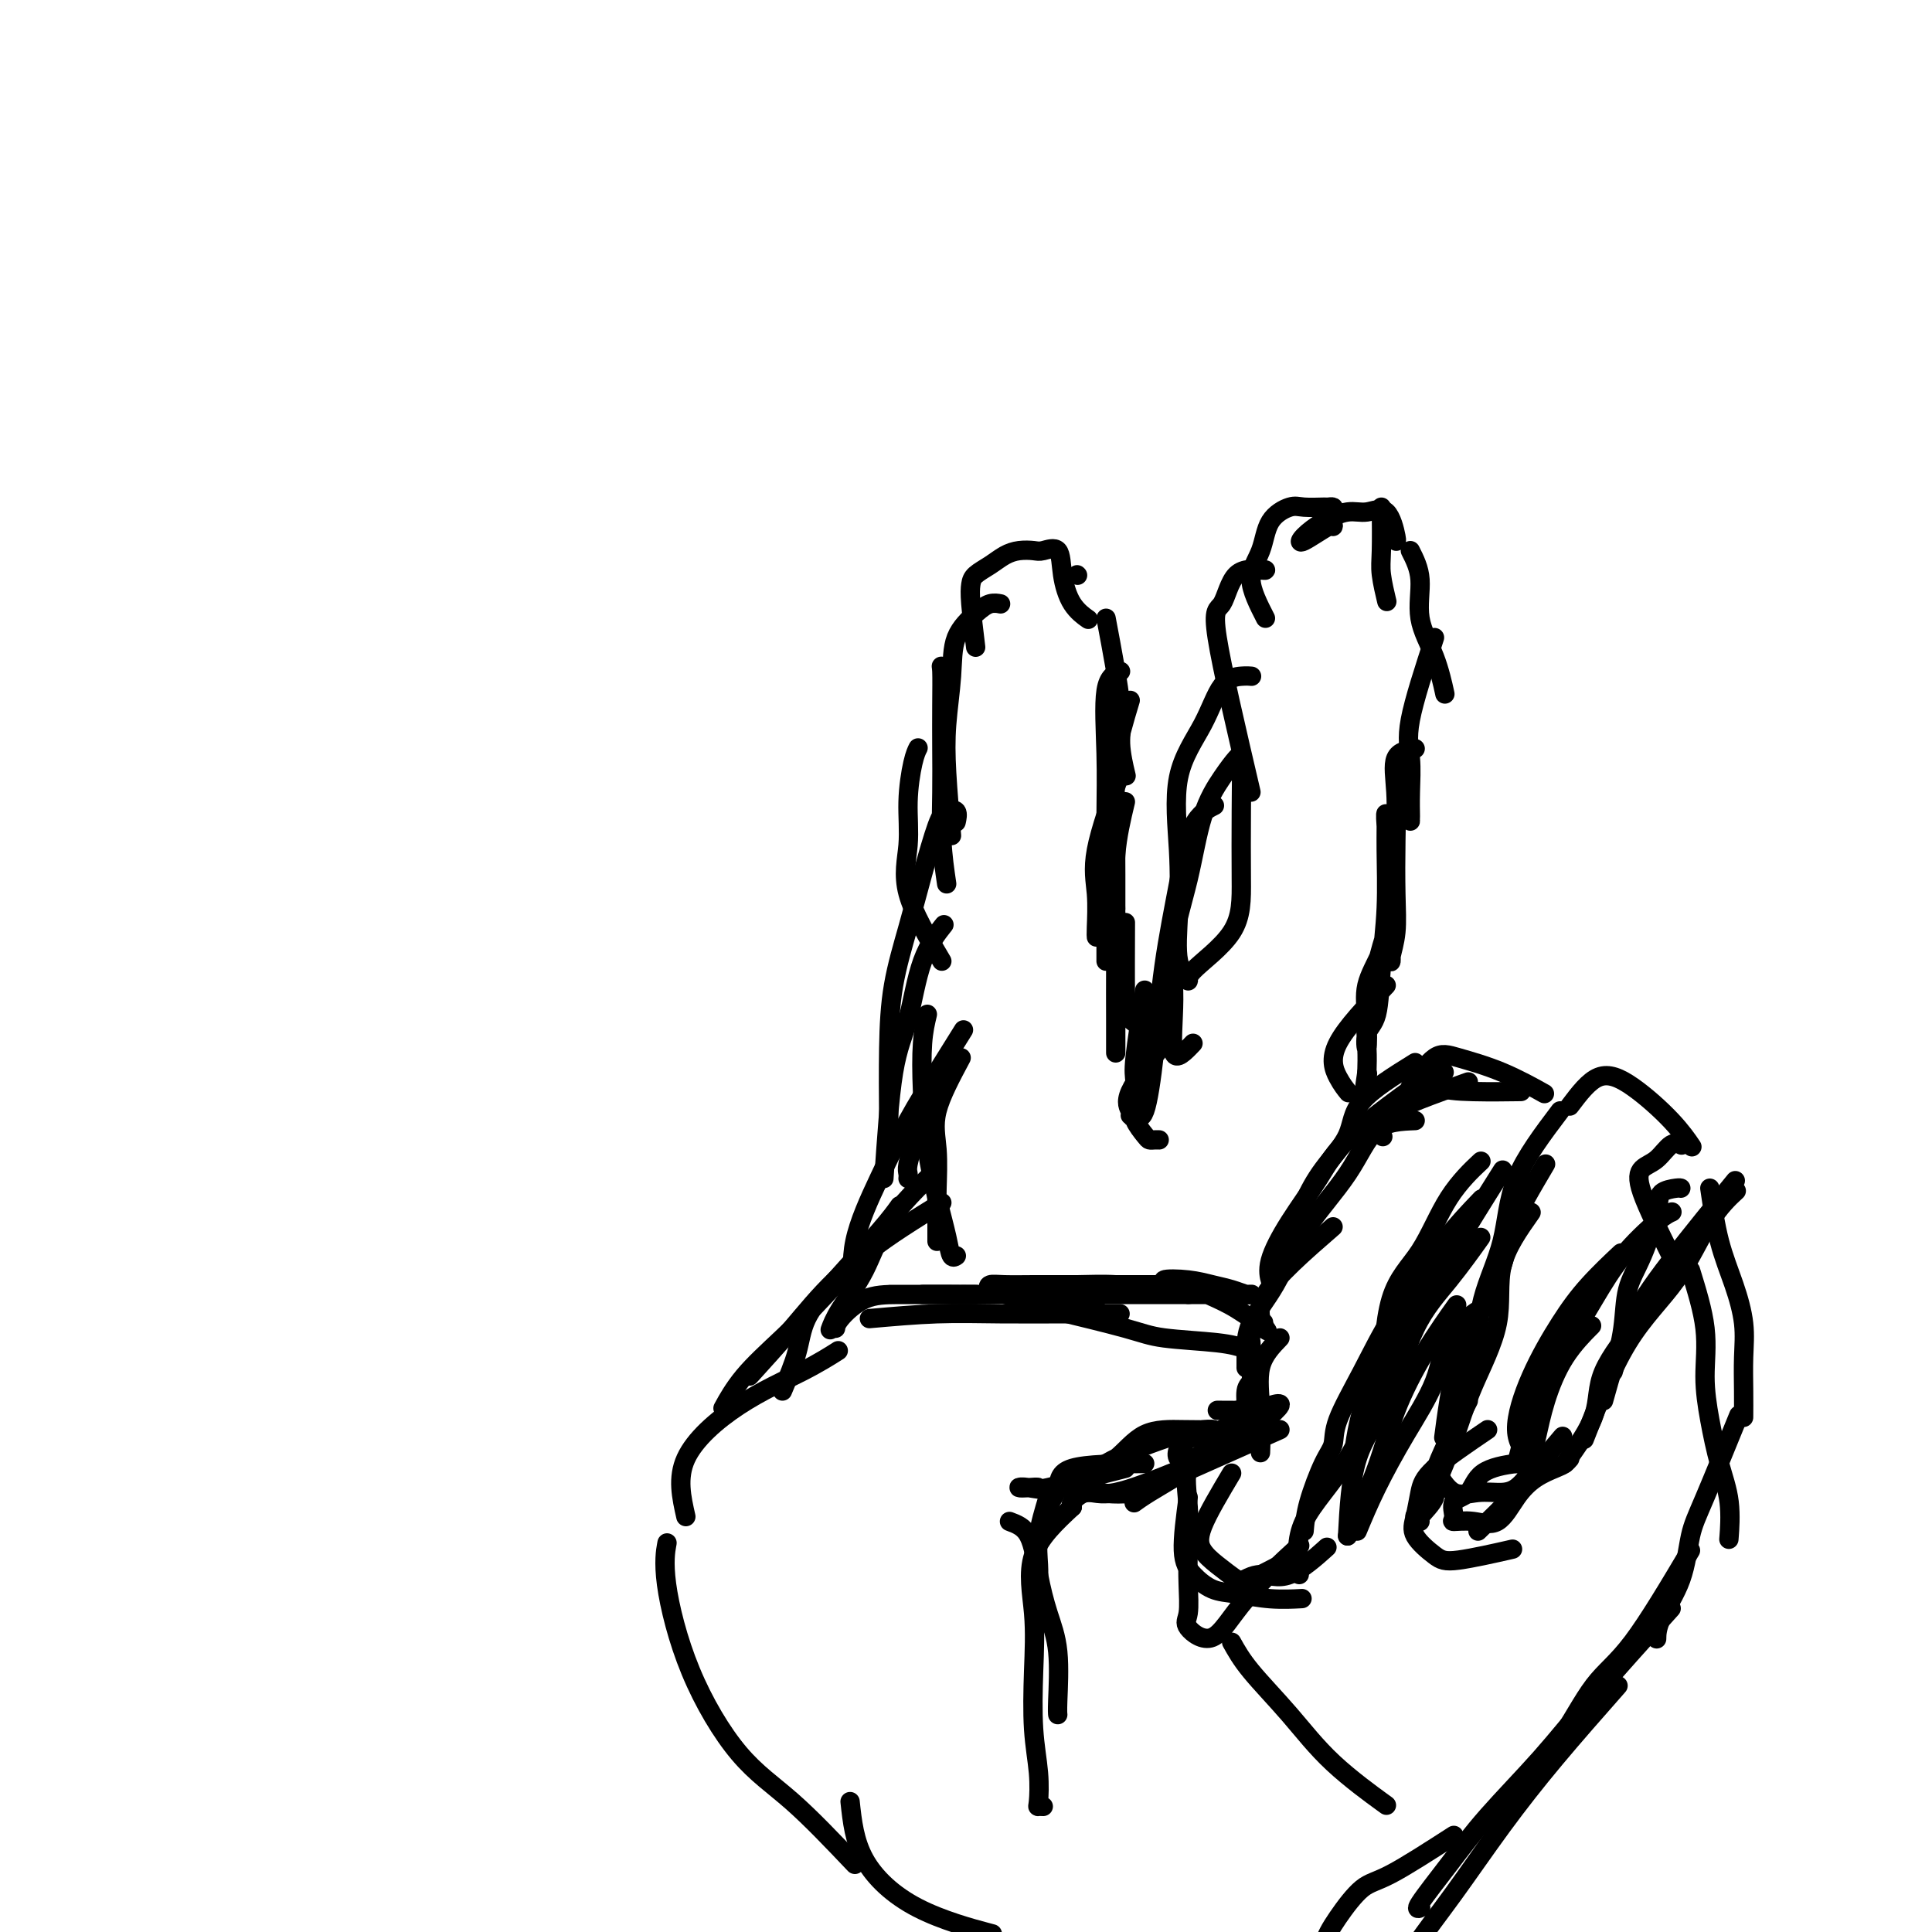 <svg viewBox='0 0 400 400' version='1.1' xmlns='http://www.w3.org/2000/svg' xmlns:xlink='http://www.w3.org/1999/xlink'><g fill='none' stroke='#000000' stroke-width='4' stroke-linecap='round' stroke-linejoin='round'><path d='M177,386c-4.512,-4.749 -9.023,-9.497 -13,-13c-3.977,-3.503 -7.419,-5.759 -11,-10c-3.581,-4.241 -7.300,-10.467 -10,-17c-2.700,-6.533 -4.381,-13.374 -5,-18c-0.619,-4.626 -0.177,-7.036 0,-8c0.177,-0.964 0.088,-0.482 0,0'/><path d='M142,314c-0.907,-4.006 -1.815,-8.013 0,-12c1.815,-3.987 6.352,-7.955 11,-11c4.648,-3.045 9.405,-5.166 13,-7c3.595,-1.834 6.027,-3.381 7,-4c0.973,-0.619 0.486,-0.309 0,0'/><path d='M180,273c4.789,-0.423 9.579,-0.845 14,-1c4.421,-0.155 8.474,-0.041 13,0c4.526,0.041 9.526,0.011 14,0c4.474,-0.011 8.421,-0.003 10,0c1.579,0.003 0.789,0.002 0,0'/><path d='M217,271c6.150,1.486 12.300,2.973 16,4c3.700,1.027 4.951,1.595 8,2c3.049,0.405 7.898,0.648 11,1c3.102,0.352 4.458,0.815 5,1c0.542,0.185 0.271,0.093 0,0'/><path d='M265,277c-1.690,1.756 -3.381,3.512 -4,6c-0.619,2.488 -0.167,5.708 0,9c0.167,3.292 0.048,6.655 0,8c-0.048,1.345 -0.024,0.673 0,0'/><path d='M265,296c-7.282,3.230 -14.565,6.459 -18,8c-3.435,1.541 -3.024,1.392 -4,2c-0.976,0.608 -3.340,1.971 -5,3c-1.660,1.029 -2.617,1.722 -3,2c-0.383,0.278 -0.191,0.139 0,0'/><path d='M245,304c-5.329,2.166 -10.657,4.332 -14,5c-3.343,0.668 -4.700,-0.161 -6,0c-1.300,0.161 -2.542,1.313 -3,2c-0.458,0.687 -0.131,0.911 0,1c0.131,0.089 0.065,0.045 0,0'/><path d='M237,303c-6.053,0.059 -12.105,0.118 -15,1c-2.895,0.882 -2.632,2.587 -3,4c-0.368,1.413 -1.368,2.534 -2,4c-0.632,1.466 -0.895,3.276 -1,4c-0.105,0.724 -0.053,0.362 0,0'/><path d='M217,310c-0.845,2.792 -1.690,5.583 -2,8c-0.310,2.417 -0.083,4.458 0,6c0.083,1.542 0.024,2.583 0,3c-0.024,0.417 -0.012,0.208 0,0'/><path d='M209,315c1.509,0.560 3.017,1.119 4,3c0.983,1.881 1.440,5.082 2,8c0.560,2.918 1.222,5.553 2,8c0.778,2.447 1.673,4.708 2,8c0.327,3.292 0.088,7.617 0,10c-0.088,2.383 -0.025,2.824 0,3c0.025,0.176 0.013,0.088 0,0'/><path d='M162,288c1.159,-2.761 2.318,-5.521 3,-8c0.682,-2.479 0.887,-4.675 2,-7c1.113,-2.325 3.133,-4.778 6,-8c2.867,-3.222 6.579,-7.214 9,-10c2.421,-2.786 3.549,-4.368 4,-5c0.451,-0.632 0.226,-0.316 0,0'/><path d='M177,268c-0.422,-3.477 -0.844,-6.954 0,-11c0.844,-4.046 2.956,-8.662 5,-13c2.044,-4.338 4.022,-8.400 6,-12c1.978,-3.600 3.956,-6.738 6,-10c2.044,-3.262 4.156,-6.646 5,-8c0.844,-1.354 0.422,-0.677 0,0'/><path d='M183,244c0.565,-8.360 1.129,-16.721 2,-22c0.871,-5.279 2.048,-7.477 3,-11c0.952,-3.523 1.679,-8.372 3,-12c1.321,-3.628 3.234,-6.037 4,-7c0.766,-0.963 0.383,-0.482 0,0'/><path d='M184,232c-0.041,-5.162 -0.082,-10.325 0,-15c0.082,-4.675 0.286,-8.864 1,-13c0.714,-4.136 1.936,-8.221 3,-12c1.064,-3.779 1.970,-7.254 3,-11c1.030,-3.746 2.185,-7.763 3,-10c0.815,-2.237 1.291,-2.692 2,-3c0.709,-0.308 1.653,-0.467 2,0c0.347,0.467 0.099,1.562 0,2c-0.099,0.438 -0.050,0.219 0,0'/><path d='M195,199c-2.965,-4.999 -5.929,-9.998 -7,-14c-1.071,-4.002 -0.248,-7.006 0,-10c0.248,-2.994 -0.078,-5.978 0,-9c0.078,-3.022 0.559,-6.083 1,-8c0.441,-1.917 0.840,-2.691 1,-3c0.160,-0.309 0.080,-0.155 0,0'/><path d='M196,183c-0.422,-2.886 -0.845,-5.772 -1,-9c-0.155,-3.228 -0.043,-6.798 0,-10c0.043,-3.202 0.015,-6.035 0,-9c-0.015,-2.965 -0.018,-6.063 0,-9c0.018,-2.938 0.056,-5.715 0,-7c-0.056,-1.285 -0.207,-1.077 0,-1c0.207,0.077 0.774,0.022 1,0c0.226,-0.022 0.113,-0.011 0,0'/><path d='M197,173c-0.393,-4.610 -0.786,-9.220 -1,-13c-0.214,-3.780 -0.248,-6.729 0,-10c0.248,-3.271 0.778,-6.862 1,-10c0.222,-3.138 0.137,-5.821 1,-8c0.863,-2.179 2.675,-3.852 4,-5c1.325,-1.148 2.165,-1.771 3,-2c0.835,-0.229 1.667,-0.066 2,0c0.333,0.066 0.166,0.033 0,0'/><path d='M202,134c-0.411,-3.399 -0.823,-6.798 -1,-9c-0.177,-2.202 -0.120,-3.207 0,-4c0.120,-0.793 0.301,-1.376 1,-2c0.699,-0.624 1.915,-1.291 3,-2c1.085,-0.709 2.039,-1.462 3,-2c0.961,-0.538 1.931,-0.863 3,-1c1.069,-0.137 2.239,-0.088 3,0c0.761,0.088 1.115,0.213 2,0c0.885,-0.213 2.301,-0.764 3,0c0.699,0.764 0.682,2.844 1,5c0.318,2.156 0.970,4.388 2,6c1.030,1.612 2.437,2.603 3,3c0.563,0.397 0.281,0.198 0,0'/><path d='M223,119c0.000,0.000 0.100,0.100 0.1,0.1'/><path d='M229,128c1.298,6.881 2.595,13.762 3,18c0.405,4.238 -0.083,5.833 0,8c0.083,2.167 0.738,4.905 1,6c0.262,1.095 0.131,0.548 0,0'/><path d='M234,145c-1.268,4.210 -2.536,8.419 -3,12c-0.464,3.581 -0.124,6.532 0,9c0.124,2.468 0.033,4.451 0,7c-0.033,2.549 -0.009,5.663 0,8c0.009,2.337 0.002,3.899 0,5c-0.002,1.101 -0.001,1.743 0,2c0.001,0.257 0.000,0.128 0,0'/><path d='M232,160c-2.113,5.939 -4.226,11.879 -5,16c-0.774,4.121 -0.207,6.424 0,9c0.207,2.576 0.056,5.424 0,7c-0.056,1.576 -0.016,1.879 0,2c0.016,0.121 0.008,0.061 0,0'/><path d='M232,139c-1.268,0.524 -2.536,1.047 -3,4c-0.464,2.953 -0.124,8.335 0,13c0.124,4.665 0.033,8.613 0,13c-0.033,4.387 -0.009,9.214 0,13c0.009,3.786 0.002,6.530 0,9c-0.002,2.470 -0.001,4.665 0,6c0.001,1.335 0.000,1.810 0,2c-0.000,0.190 -0.000,0.095 0,0'/><path d='M233,166c-0.845,3.547 -1.691,7.094 -2,11c-0.309,3.906 -0.083,8.171 0,12c0.083,3.829 0.022,7.222 0,11c-0.022,3.778 -0.006,7.940 0,11c0.006,3.060 0.002,5.016 0,6c-0.002,0.984 -0.000,0.995 0,1c0.000,0.005 0.000,0.002 0,0'/><path d='M233,191c-0.024,5.833 -0.048,11.667 0,15c0.048,3.333 0.167,4.167 1,5c0.833,0.833 2.381,1.667 3,2c0.619,0.333 0.310,0.167 0,0'/><path d='M237,205c-0.841,5.484 -1.683,10.968 -2,14c-0.317,3.032 -0.110,3.611 0,5c0.110,1.389 0.123,3.588 0,5c-0.123,1.412 -0.383,2.039 0,3c0.383,0.961 1.409,2.258 2,3c0.591,0.742 0.746,0.931 1,1c0.254,0.069 0.607,0.019 1,0c0.393,-0.019 0.827,-0.005 1,0c0.173,0.005 0.087,0.003 0,0'/><path d='M241,216c-2.963,3.806 -5.927,7.613 -7,10c-1.073,2.387 -0.257,3.355 0,4c0.257,0.645 -0.045,0.968 0,1c0.045,0.032 0.438,-0.225 1,0c0.562,0.225 1.293,0.934 2,-1c0.707,-1.934 1.392,-6.512 2,-12c0.608,-5.488 1.141,-11.888 2,-18c0.859,-6.112 2.045,-11.937 3,-17c0.955,-5.063 1.680,-9.363 3,-12c1.320,-2.637 3.234,-3.611 4,-4c0.766,-0.389 0.383,-0.195 0,0'/><path d='M247,216c-1.710,1.808 -3.421,3.617 -4,2c-0.579,-1.617 -0.027,-6.658 0,-11c0.027,-4.342 -0.469,-7.983 0,-12c0.469,-4.017 1.905,-8.410 3,-13c1.095,-4.590 1.849,-9.376 3,-13c1.151,-3.624 2.701,-6.088 4,-8c1.299,-1.912 2.349,-3.274 3,-4c0.651,-0.726 0.905,-0.815 1,1c0.095,1.815 0.031,5.536 0,10c-0.031,4.464 -0.030,9.672 0,14c0.030,4.328 0.088,7.776 -2,11c-2.088,3.224 -6.324,6.222 -8,8c-1.676,1.778 -0.793,2.335 -1,2c-0.207,-0.335 -1.504,-1.562 -2,-4c-0.496,-2.438 -0.192,-6.085 0,-10c0.192,-3.915 0.271,-8.096 0,-13c-0.271,-4.904 -0.892,-10.529 0,-15c0.892,-4.471 3.297,-7.786 5,-11c1.703,-3.214 2.704,-6.325 4,-8c1.296,-1.675 2.887,-1.912 4,-2c1.113,-0.088 1.746,-0.025 2,0c0.254,0.025 0.127,0.013 0,0'/><path d='M259,164c-3.019,-12.906 -6.038,-25.812 -7,-32c-0.962,-6.188 0.135,-5.658 1,-7c0.865,-1.342 1.500,-4.556 3,-6c1.500,-1.444 3.865,-1.120 5,-1c1.135,0.120 1.038,0.034 1,0c-0.038,-0.034 -0.019,-0.017 0,0'/><path d='M262,128c-1.462,-2.859 -2.924,-5.719 -3,-8c-0.076,-2.281 1.234,-3.984 2,-6c0.766,-2.016 0.989,-4.344 2,-6c1.011,-1.656 2.811,-2.640 4,-3c1.189,-0.360 1.769,-0.094 3,0c1.231,0.094 3.115,0.017 4,0c0.885,-0.017 0.773,0.024 1,0c0.227,-0.024 0.794,-0.115 1,0c0.206,0.115 0.051,0.435 0,1c-0.051,0.565 0.001,1.376 0,2c-0.001,0.624 -0.056,1.062 0,1c0.056,-0.062 0.223,-0.623 -1,0c-1.223,0.623 -3.837,2.431 -5,3c-1.163,0.569 -0.877,-0.101 0,-1c0.877,-0.899 2.344,-2.027 4,-3c1.656,-0.973 3.502,-1.791 5,-2c1.498,-0.209 2.650,0.193 4,0c1.350,-0.193 2.898,-0.979 4,0c1.102,0.979 1.758,3.725 2,5c0.242,1.275 0.069,1.079 0,1c-0.069,-0.079 -0.035,-0.039 0,0'/><path d='M286,105c0.030,3.387 0.060,6.774 0,9c-0.060,2.226 -0.208,3.292 0,5c0.208,1.708 0.774,4.060 1,5c0.226,0.940 0.113,0.470 0,0'/><path d='M292,114c0.920,1.817 1.841,3.633 2,6c0.159,2.367 -0.442,5.284 0,8c0.442,2.716 1.927,5.231 3,8c1.073,2.769 1.735,5.791 2,7c0.265,1.209 0.132,0.604 0,0'/><path d='M297,132c-2.113,6.453 -4.226,12.906 -5,17c-0.774,4.094 -0.207,5.829 0,8c0.207,2.171 0.056,4.778 0,7c-0.056,2.222 -0.015,4.060 0,5c0.015,0.940 0.004,0.983 0,1c-0.004,0.017 -0.002,0.009 0,0'/><path d='M293,155c-1.690,0.281 -3.380,0.563 -4,2c-0.620,1.437 -0.170,4.031 0,7c0.170,2.969 0.060,6.314 0,10c-0.060,3.686 -0.069,7.714 0,11c0.069,3.286 0.216,5.831 0,8c-0.216,2.169 -0.794,3.962 -1,5c-0.206,1.038 -0.041,1.321 0,1c0.041,-0.321 -0.042,-1.246 0,-4c0.042,-2.754 0.208,-7.337 0,-12c-0.208,-4.663 -0.791,-9.407 -1,-12c-0.209,-2.593 -0.044,-3.035 0,-2c0.044,1.035 -0.034,3.549 0,7c0.034,3.451 0.181,7.841 0,12c-0.181,4.159 -0.689,8.089 -1,12c-0.311,3.911 -0.426,7.805 -1,10c-0.574,2.195 -1.609,2.691 -2,4c-0.391,1.309 -0.139,3.431 0,3c0.139,-0.431 0.164,-3.415 0,-6c-0.164,-2.585 -0.519,-4.769 0,-7c0.519,-2.231 1.911,-4.507 3,-7c1.089,-2.493 1.875,-5.203 2,-6c0.125,-0.797 -0.411,0.320 -1,2c-0.589,1.680 -1.230,3.925 -2,7c-0.770,3.075 -1.669,6.982 -2,10c-0.331,3.018 -0.095,5.148 0,7c0.095,1.852 0.047,3.426 0,5'/><path d='M283,222c-0.778,5.044 -0.222,2.156 0,1c0.222,-1.156 0.111,-0.578 0,0'/><path d='M287,204c-4.167,4.369 -8.333,8.738 -10,12c-1.667,3.262 -0.833,5.417 0,7c0.833,1.583 1.667,2.595 2,3c0.333,0.405 0.167,0.202 0,0'/><path d='M293,232c-2.936,0.115 -5.873,0.230 -8,2c-2.127,1.770 -3.446,5.194 -6,9c-2.554,3.806 -6.345,7.994 -9,12c-2.655,4.006 -4.176,7.830 -6,11c-1.824,3.170 -3.953,5.685 -5,8c-1.047,2.315 -1.013,4.431 -1,6c0.013,1.569 0.004,2.591 0,3c-0.004,0.409 -0.002,0.204 0,0'/><path d='M251,302c-2.113,0.167 -4.225,0.335 -5,2c-0.775,1.665 -0.211,4.829 0,8c0.211,3.171 0.071,6.351 0,9c-0.071,2.649 -0.073,4.766 0,7c0.073,2.234 0.221,4.583 0,6c-0.221,1.417 -0.811,1.902 0,3c0.811,1.098 3.021,2.810 5,2c1.979,-0.810 3.725,-4.141 7,-8c3.275,-3.859 8.079,-8.245 10,-10c1.921,-1.755 0.961,-0.877 0,0'/><path d='M270,317c0.144,-1.727 0.287,-3.454 1,-6c0.713,-2.546 1.995,-5.912 3,-8c1.005,-2.088 1.732,-2.898 2,-4c0.268,-1.102 0.075,-2.495 1,-5c0.925,-2.505 2.966,-6.121 5,-10c2.034,-3.879 4.061,-8.019 6,-11c1.939,-2.981 3.791,-4.803 5,-6c1.209,-1.197 1.774,-1.771 2,-2c0.226,-0.229 0.113,-0.115 0,0'/><path d='M280,303c0.427,-3.477 0.855,-6.954 2,-11c1.145,-4.046 3.009,-8.662 5,-13c1.991,-4.338 4.111,-8.400 6,-12c1.889,-3.600 3.547,-6.738 6,-10c2.453,-3.262 5.701,-6.646 7,-8c1.299,-1.354 0.650,-0.677 0,0'/><path d='M286,288c0.300,-7.175 0.600,-14.351 2,-19c1.400,-4.649 3.901,-6.772 6,-10c2.099,-3.228 3.796,-7.561 6,-11c2.204,-3.439 4.915,-5.982 6,-7c1.085,-1.018 0.542,-0.509 0,0'/><path d='M299,222c-0.946,1.155 -1.893,2.310 -1,3c0.893,0.690 3.625,0.917 7,1c3.375,0.083 7.393,0.024 9,0c1.607,-0.024 0.804,-0.012 0,0'/><path d='M320,241c-2.855,4.834 -5.710,9.669 -7,13c-1.290,3.331 -1.015,5.160 -2,8c-0.985,2.840 -3.231,6.692 -5,10c-1.769,3.308 -3.062,6.072 -4,9c-0.938,2.928 -1.522,6.019 -2,9c-0.478,2.981 -0.851,5.852 -1,7c-0.149,1.148 -0.075,0.574 0,0'/><path d='M323,230c-3.576,4.731 -7.151,9.463 -9,14c-1.849,4.537 -1.970,8.880 -3,13c-1.030,4.120 -2.969,8.018 -4,12c-1.031,3.982 -1.153,8.047 -2,12c-0.847,3.953 -2.420,7.795 -3,10c-0.580,2.205 -0.166,2.773 0,3c0.166,0.227 0.083,0.114 0,0'/><path d='M317,251c-2.549,3.613 -5.098,7.227 -6,11c-0.902,3.773 -0.157,7.706 -1,12c-0.843,4.294 -3.273,8.951 -5,13c-1.727,4.049 -2.750,7.491 -4,11c-1.250,3.509 -2.727,7.085 -4,10c-1.273,2.915 -2.343,5.169 -3,6c-0.657,0.831 -0.902,0.237 -1,0c-0.098,-0.237 -0.049,-0.119 0,0'/><path d='M304,290c-3.049,5.887 -6.099,11.774 -7,15c-0.901,3.226 0.346,3.793 0,5c-0.346,1.207 -2.285,3.056 -3,4c-0.715,0.944 -0.204,0.984 0,1c0.204,0.016 0.102,0.008 0,0'/><path d='M297,304c1.255,2.118 2.510,4.236 4,5c1.490,0.764 3.214,0.174 5,0c1.786,-0.174 3.634,0.069 5,0c1.366,-0.069 2.248,-0.450 3,-1c0.752,-0.550 1.372,-1.268 2,-2c0.628,-0.732 1.264,-1.479 2,-2c0.736,-0.521 1.573,-0.818 1,-1c-0.573,-0.182 -2.555,-0.249 -5,0c-2.445,0.249 -5.352,0.813 -7,2c-1.648,1.187 -2.038,2.996 -3,4c-0.962,1.004 -2.494,1.201 -3,2c-0.506,0.799 0.016,2.199 0,3c-0.016,0.801 -0.571,1.004 0,1c0.571,-0.004 2.268,-0.214 4,0c1.732,0.214 3.500,0.853 5,0c1.500,-0.853 2.731,-3.199 4,-5c1.269,-1.801 2.575,-3.057 4,-4c1.425,-0.943 2.970,-1.572 4,-2c1.030,-0.428 1.547,-0.654 2,-1c0.453,-0.346 0.844,-0.813 1,-1c0.156,-0.187 0.078,-0.093 0,0'/><path d='M306,317c2.542,-2.458 5.083,-4.917 7,-7c1.917,-2.083 3.208,-3.792 5,-6c1.792,-2.208 4.083,-4.917 5,-6c0.917,-1.083 0.458,-0.542 0,0'/><path d='M316,306c0.700,-2.700 1.400,-5.400 2,-8c0.600,-2.600 1.099,-5.099 2,-8c0.901,-2.901 2.204,-6.204 4,-9c1.796,-2.796 4.085,-5.085 5,-6c0.915,-0.915 0.458,-0.458 0,0'/><path d='M317,302c-1.462,-1.572 -2.923,-3.144 -3,-6c-0.077,-2.856 1.231,-6.997 3,-11c1.769,-4.003 4.000,-7.867 6,-11c2.000,-3.133 3.769,-5.536 6,-8c2.231,-2.464 4.923,-4.990 6,-6c1.077,-1.010 0.538,-0.505 0,0'/><path d='M314,303c1.158,-4.493 2.316,-8.986 4,-13c1.684,-4.014 3.895,-7.548 6,-11c2.105,-3.452 4.106,-6.820 6,-10c1.894,-3.180 3.683,-6.172 6,-9c2.317,-2.828 5.162,-5.492 7,-7c1.838,-1.508 2.668,-1.859 3,-2c0.332,-0.141 0.166,-0.070 0,0'/><path d='M334,284c0.799,-3.045 1.599,-6.090 2,-9c0.401,-2.910 0.405,-5.683 1,-8c0.595,-2.317 1.781,-4.176 3,-7c1.219,-2.824 2.470,-6.613 3,-9c0.530,-2.387 0.338,-3.372 1,-4c0.662,-0.628 2.178,-0.900 3,-1c0.822,-0.100 0.949,-0.029 1,0c0.051,0.029 0.025,0.014 0,0'/><path d='M346,260c-2.465,-4.965 -4.930,-9.929 -6,-13c-1.070,-3.071 -0.745,-4.248 0,-5c0.745,-0.752 1.911,-1.078 3,-2c1.089,-0.922 2.101,-2.441 3,-3c0.899,-0.559 1.685,-0.160 2,0c0.315,0.160 0.157,0.080 0,0'/><path d='M325,229c1.954,-2.590 3.907,-5.180 6,-6c2.093,-0.820 4.324,0.131 7,2c2.676,1.869 5.797,4.657 8,7c2.203,2.343 3.486,4.241 4,5c0.514,0.759 0.257,0.380 0,0'/><path d='M292,225c1.756,-2.477 3.512,-4.954 5,-6c1.488,-1.046 2.708,-0.662 5,0c2.292,0.662 5.656,1.601 9,3c3.344,1.399 6.670,3.257 8,4c1.330,0.743 0.665,0.372 0,0'/><path d='M354,246c0.566,3.828 1.132,7.656 2,11c0.868,3.344 2.036,6.203 3,9c0.964,2.797 1.722,5.531 2,8c0.278,2.469 0.074,4.672 0,7c-0.074,2.328 -0.020,4.781 0,7c0.020,2.219 0.006,4.206 0,5c-0.006,0.794 -0.003,0.397 0,0'/><path d='M350,263c1.286,4.153 2.573,8.305 3,12c0.427,3.695 -0.005,6.932 0,10c0.005,3.068 0.446,5.969 1,9c0.554,3.031 1.221,6.194 2,9c0.779,2.806 1.671,5.255 2,8c0.329,2.745 0.094,5.784 0,7c-0.094,1.216 -0.047,0.608 0,0'/><path d='M360,293c-2.649,6.496 -5.298,12.991 -7,17c-1.702,4.009 -2.456,5.530 -3,8c-0.544,2.470 -0.878,5.889 -2,9c-1.122,3.111 -3.033,5.915 -4,8c-0.967,2.085 -0.991,3.453 -1,4c-0.009,0.547 -0.005,0.274 0,0'/><path d='M350,321c-4.336,7.298 -8.672,14.597 -12,19c-3.328,4.403 -5.648,5.912 -8,9c-2.352,3.088 -4.735,7.756 -7,11c-2.265,3.244 -4.411,5.065 -6,7c-1.589,1.935 -2.620,3.982 -3,5c-0.380,1.018 -0.109,1.005 0,1c0.109,-0.005 0.054,-0.003 0,0'/><path d='M346,333c-5.798,6.435 -11.597,12.870 -16,18c-4.403,5.130 -7.411,8.954 -11,13c-3.589,4.046 -7.760,8.313 -11,12c-3.240,3.687 -5.549,6.792 -8,10c-2.451,3.208 -5.045,6.517 -6,8c-0.955,1.483 -0.273,1.138 0,1c0.273,-0.138 0.136,-0.069 0,0'/><path d='M335,349c-4.496,5.104 -8.992,10.209 -13,15c-4.008,4.791 -7.529,9.270 -11,14c-3.471,4.730 -6.891,9.712 -10,14c-3.109,4.288 -5.905,7.881 -8,11c-2.095,3.119 -3.487,5.763 -4,7c-0.513,1.237 -0.147,1.068 0,1c0.147,-0.068 0.073,-0.034 0,0'/><path d='M304,224c-7.067,2.511 -14.133,5.022 -17,7c-2.867,1.978 -1.533,3.422 -1,4c0.533,0.578 0.267,0.289 0,0'/><path d='M293,220c-4.433,2.756 -8.866,5.512 -11,8c-2.134,2.488 -1.969,4.709 -3,7c-1.031,2.291 -3.257,4.653 -5,7c-1.743,2.347 -3.003,4.681 -4,7c-0.997,2.319 -1.730,4.624 -2,6c-0.270,1.376 -0.077,1.822 0,2c0.077,0.178 0.039,0.089 0,0'/><path d='M297,222c-6.542,4.692 -13.084,9.384 -17,13c-3.916,3.616 -5.207,6.157 -7,9c-1.793,2.843 -4.089,5.989 -6,9c-1.911,3.011 -3.438,5.888 -4,8c-0.562,2.112 -0.161,3.461 0,4c0.161,0.539 0.080,0.270 0,0'/><path d='M276,254c-5.911,5.133 -11.822,10.267 -14,14c-2.178,3.733 -0.622,6.067 0,7c0.622,0.933 0.311,0.467 0,0'/><path d='M255,305c-2.474,4.151 -4.949,8.303 -6,11c-1.051,2.697 -0.680,3.941 0,5c0.680,1.059 1.668,1.933 3,3c1.332,1.067 3.006,2.327 4,3c0.994,0.673 1.306,0.758 3,0c1.694,-0.758 4.770,-2.359 6,-3c1.230,-0.641 0.615,-0.320 0,0'/><path d='M256,328c1.643,-0.994 3.286,-1.988 5,-2c1.714,-0.012 3.500,0.958 6,0c2.500,-0.958 5.714,-3.845 7,-5c1.286,-1.155 0.643,-0.577 0,0'/><path d='M246,310c-0.557,4.168 -1.113,8.336 -1,11c0.113,2.664 0.896,3.824 2,5c1.104,1.176 2.528,2.368 4,3c1.472,0.632 2.993,0.706 5,1c2.007,0.294 4.502,0.810 7,1c2.498,0.190 4.999,0.054 6,0c1.001,-0.054 0.500,-0.027 0,0'/><path d='M281,317c1.179,-2.829 2.359,-5.659 4,-9c1.641,-3.341 3.744,-7.194 6,-11c2.256,-3.806 4.667,-7.567 6,-11c1.333,-3.433 1.590,-6.540 3,-9c1.410,-2.460 3.974,-4.274 5,-5c1.026,-0.726 0.513,-0.363 0,0'/><path d='M279,318c2.217,-4.850 4.434,-9.700 6,-14c1.566,-4.300 2.482,-8.049 4,-12c1.518,-3.951 3.640,-8.102 6,-12c2.360,-3.898 4.960,-7.542 6,-9c1.040,-1.458 0.520,-0.729 0,0'/><path d='M279,318c0.304,-5.794 0.608,-11.589 2,-16c1.392,-4.411 3.873,-7.439 6,-12c2.127,-4.561 3.900,-10.656 6,-15c2.100,-4.344 4.527,-6.939 7,-10c2.473,-3.061 4.992,-6.589 6,-8c1.008,-1.411 0.504,-0.706 0,0'/><path d='M269,326c-0.389,-3.621 -0.779,-7.243 1,-11c1.779,-3.757 5.725,-7.650 9,-13c3.275,-5.350 5.878,-12.156 9,-19c3.122,-6.844 6.764,-13.727 11,-21c4.236,-7.273 9.068,-14.935 11,-18c1.932,-3.065 0.966,-1.532 0,0'/><path d='M308,296c-4.332,2.942 -8.665,5.884 -11,8c-2.335,2.116 -2.673,3.406 -3,5c-0.327,1.594 -0.643,3.491 -1,5c-0.357,1.509 -0.756,2.628 0,4c0.756,1.372 2.667,2.997 4,4c1.333,1.003 2.090,1.386 5,1c2.910,-0.386 7.974,-1.539 10,-2c2.026,-0.461 1.013,-0.231 0,0'/><path d='M324,303c2.488,-3.476 4.976,-6.952 6,-10c1.024,-3.048 0.583,-5.667 2,-9c1.417,-3.333 4.690,-7.381 6,-9c1.310,-1.619 0.655,-0.810 0,0'/><path d='M328,298c2.844,-7.297 5.687,-14.593 9,-20c3.313,-5.407 7.094,-8.923 10,-13c2.906,-4.077 4.936,-8.713 7,-12c2.064,-3.287 4.161,-5.225 5,-6c0.839,-0.775 0.419,-0.388 0,0'/><path d='M332,290c1.452,-5.202 2.905,-10.405 5,-15c2.095,-4.595 4.833,-8.583 9,-14c4.167,-5.417 9.762,-12.262 12,-15c2.238,-2.738 1.119,-1.369 0,0'/><path d='M192,210c-0.405,1.701 -0.809,3.403 -1,6c-0.191,2.597 -0.168,6.091 0,10c0.168,3.909 0.479,8.235 1,12c0.521,3.765 1.250,6.970 2,10c0.750,3.030 1.521,5.884 2,8c0.479,2.116 0.668,3.493 1,4c0.332,0.507 0.809,0.145 1,0c0.191,-0.145 0.095,-0.072 0,0'/><path d='M199,219c-2.113,3.956 -4.226,7.911 -5,11c-0.774,3.089 -0.207,5.311 0,8c0.207,2.689 0.056,5.845 0,8c-0.056,2.155 -0.015,3.310 0,5c0.015,1.690 0.004,3.917 0,5c-0.004,1.083 -0.001,1.024 0,1c0.001,-0.024 0.001,-0.012 0,0'/><path d='M197,220c-2.876,3.685 -5.751,7.369 -7,10c-1.249,2.631 -0.871,4.208 -1,6c-0.129,1.792 -0.767,3.800 -1,5c-0.233,1.200 -0.063,1.592 0,2c0.063,0.408 0.018,0.831 0,1c-0.018,0.169 -0.009,0.085 0,0'/><path d='M194,242c-3.796,3.727 -7.592,7.455 -10,11c-2.408,3.545 -3.429,6.909 -5,10c-1.571,3.091 -3.692,5.909 -5,8c-1.308,2.091 -1.802,3.455 -2,4c-0.198,0.545 -0.099,0.273 0,0'/><path d='M195,249c-5.537,3.428 -11.074,6.856 -15,10c-3.926,3.144 -6.240,6.003 -9,9c-2.760,2.997 -5.967,6.133 -9,9c-3.033,2.867 -5.894,5.464 -8,8c-2.106,2.536 -3.459,5.010 -4,6c-0.541,0.990 -0.271,0.495 0,0'/><path d='M186,254c-4.714,3.786 -9.429,7.571 -13,11c-3.571,3.429 -6.000,6.500 -9,10c-3.000,3.500 -6.571,7.429 -8,9c-1.429,1.571 -0.714,0.786 0,0'/><path d='M233,304c-6.579,1.690 -13.158,3.380 -16,4c-2.842,0.620 -1.947,0.170 -2,0c-0.053,-0.170 -1.053,-0.061 -2,0c-0.947,0.061 -1.840,0.073 -2,0c-0.160,-0.073 0.413,-0.233 2,0c1.587,0.233 4.188,0.857 7,0c2.812,-0.857 5.833,-3.196 9,-5c3.167,-1.804 6.479,-3.072 9,-4c2.521,-0.928 4.251,-1.517 6,-2c1.749,-0.483 3.516,-0.859 5,-1c1.484,-0.141 2.685,-0.047 2,0c-0.685,0.047 -3.255,0.047 -6,0c-2.745,-0.047 -5.664,-0.142 -8,1c-2.336,1.142 -4.089,3.521 -6,5c-1.911,1.479 -3.982,2.060 -5,3c-1.018,0.940 -0.985,2.241 -1,3c-0.015,0.759 -0.078,0.975 0,1c0.078,0.025 0.296,-0.142 2,0c1.704,0.142 4.896,0.594 8,0c3.104,-0.594 6.122,-2.233 9,-4c2.878,-1.767 5.615,-3.662 8,-5c2.385,-1.338 4.418,-2.119 6,-3c1.582,-0.881 2.714,-1.863 4,-3c1.286,-1.137 2.726,-2.428 3,-3c0.274,-0.572 -0.619,-0.423 -2,0c-1.381,0.423 -3.252,1.121 -5,2c-1.748,0.879 -3.374,1.940 -5,3'/><path d='M253,296c-2.593,0.953 -3.075,0.837 -4,1c-0.925,0.163 -2.294,0.607 -3,1c-0.706,0.393 -0.751,0.736 -1,1c-0.249,0.264 -0.702,0.448 -1,1c-0.298,0.552 -0.441,1.472 0,2c0.441,0.528 1.467,0.664 3,0c1.533,-0.664 3.575,-2.129 5,-3c1.425,-0.871 2.233,-1.147 3,-2c0.767,-0.853 1.491,-2.281 2,-3c0.509,-0.719 0.801,-0.729 1,-1c0.199,-0.271 0.304,-0.805 0,-1c-0.304,-0.195 -1.017,-0.052 -2,0c-0.983,0.052 -2.236,0.014 -3,0c-0.764,-0.014 -1.039,-0.005 -1,0c0.039,0.005 0.393,0.005 1,0c0.607,-0.005 1.468,-0.015 2,0c0.532,0.015 0.735,0.055 1,0c0.265,-0.055 0.593,-0.204 1,0c0.407,0.204 0.894,0.762 1,0c0.106,-0.762 -0.167,-2.842 0,-4c0.167,-1.158 0.775,-1.393 1,-2c0.225,-0.607 0.066,-1.585 0,-3c-0.066,-1.415 -0.038,-3.266 0,-4c0.038,-0.734 0.087,-0.352 0,-1c-0.087,-0.648 -0.311,-2.328 0,-3c0.311,-0.672 1.155,-0.336 2,0'/><path d='M261,275c0.690,-2.095 0.916,-0.834 0,-1c-0.916,-0.166 -2.975,-1.761 -5,-3c-2.025,-1.239 -4.016,-2.123 -6,-3c-1.984,-0.877 -3.959,-1.749 -5,-2c-1.041,-0.251 -1.146,0.118 -2,0c-0.854,-0.118 -2.457,-0.721 -2,-1c0.457,-0.279 2.973,-0.232 5,0c2.027,0.232 3.564,0.651 5,1c1.436,0.349 2.769,0.629 4,1c1.231,0.371 2.359,0.831 3,1c0.641,0.169 0.796,0.045 1,0c0.204,-0.045 0.456,-0.012 -1,0c-1.456,0.012 -4.621,0.003 -8,0c-3.379,-0.003 -6.973,-0.001 -10,0c-3.027,0.001 -5.487,0.000 -8,0c-2.513,-0.000 -5.080,-0.000 -7,0c-1.920,0.000 -3.195,0.000 -3,0c0.195,-0.000 1.859,-0.000 4,0c2.141,0.000 4.760,0.000 7,0c2.240,-0.000 4.100,-0.000 6,0c1.900,0.000 3.839,0.000 5,0c1.161,-0.000 1.543,-0.000 2,0c0.457,0.000 0.988,0.000 1,0c0.012,-0.000 -0.494,-0.000 -1,0'/><path d='M246,268c2.207,-0.166 -4.274,-0.580 -8,-1c-3.726,-0.420 -4.695,-0.845 -7,-1c-2.305,-0.155 -5.946,-0.042 -8,0c-2.054,0.042 -2.522,0.011 -3,0c-0.478,-0.011 -0.968,-0.003 -1,0c-0.032,0.003 0.393,0.001 2,0c1.607,-0.001 4.394,-0.000 7,0c2.606,0.000 5.029,0.000 7,0c1.971,-0.000 3.488,-0.000 5,0c1.512,0.000 3.018,0.000 4,0c0.982,-0.000 1.441,-0.000 1,0c-0.441,0.000 -1.780,0.000 -4,0c-2.220,-0.000 -5.320,-0.001 -9,0c-3.680,0.001 -7.941,0.003 -11,0c-3.059,-0.003 -4.918,-0.012 -7,0c-2.082,0.012 -4.388,0.046 -6,0c-1.612,-0.046 -2.532,-0.170 -3,0c-0.468,0.170 -0.485,0.634 0,1c0.485,0.366 1.470,0.634 3,1c1.530,0.366 3.603,0.831 6,1c2.397,0.169 5.117,0.041 7,0c1.883,-0.041 2.930,0.003 4,0c1.070,-0.003 2.164,-0.053 2,0c-0.164,0.053 -1.585,0.210 -4,0c-2.415,-0.210 -5.822,-0.788 -9,-1c-3.178,-0.212 -6.125,-0.057 -9,0c-2.875,0.057 -5.679,0.016 -8,0c-2.321,-0.016 -4.161,-0.008 -6,0'/><path d='M191,268c-9.738,-0.000 -6.583,-0.000 -5,0c1.583,0.000 1.592,0.000 3,0c1.408,-0.000 4.213,-0.000 6,0c1.787,0.000 2.556,0.000 4,0c1.444,-0.000 3.564,-0.001 3,0c-0.564,0.001 -3.811,0.004 -7,0c-3.189,-0.004 -6.319,-0.015 -9,0c-2.681,0.015 -4.915,0.056 -7,1c-2.085,0.944 -4.023,2.793 -5,4c-0.977,1.207 -0.993,1.774 -1,2c-0.007,0.226 -0.003,0.113 0,0'/><path d='M222,312c-3.379,3.150 -6.758,6.301 -8,10c-1.242,3.699 -0.347,7.948 0,12c0.347,4.052 0.144,7.909 0,12c-0.144,4.091 -0.231,8.417 0,12c0.231,3.583 0.780,6.424 1,9c0.220,2.576 0.110,4.886 0,6c-0.110,1.114 -0.222,1.031 0,1c0.222,-0.031 0.778,-0.009 1,0c0.222,0.009 0.111,0.004 0,0'/><path d='M176,373c0.440,4.089 0.881,8.179 3,12c2.119,3.821 5.917,7.375 11,10c5.083,2.625 11.452,4.321 14,5c2.548,0.679 1.274,0.339 0,0'/><path d='M301,380c-4.942,3.185 -9.885,6.370 -13,8c-3.115,1.630 -4.404,1.706 -6,3c-1.596,1.294 -3.499,3.805 -5,6c-1.501,2.195 -2.598,4.073 -3,6c-0.402,1.927 -0.108,3.903 0,7c0.108,3.097 0.031,7.313 0,9c-0.031,1.687 -0.015,0.843 0,0'/><path d='M255,340c0.978,1.756 1.955,3.512 4,6c2.045,2.488 5.156,5.708 8,9c2.844,3.292 5.419,6.656 9,10c3.581,3.344 8.166,6.670 10,8c1.834,1.330 0.917,0.665 0,0'/></g>
</svg>